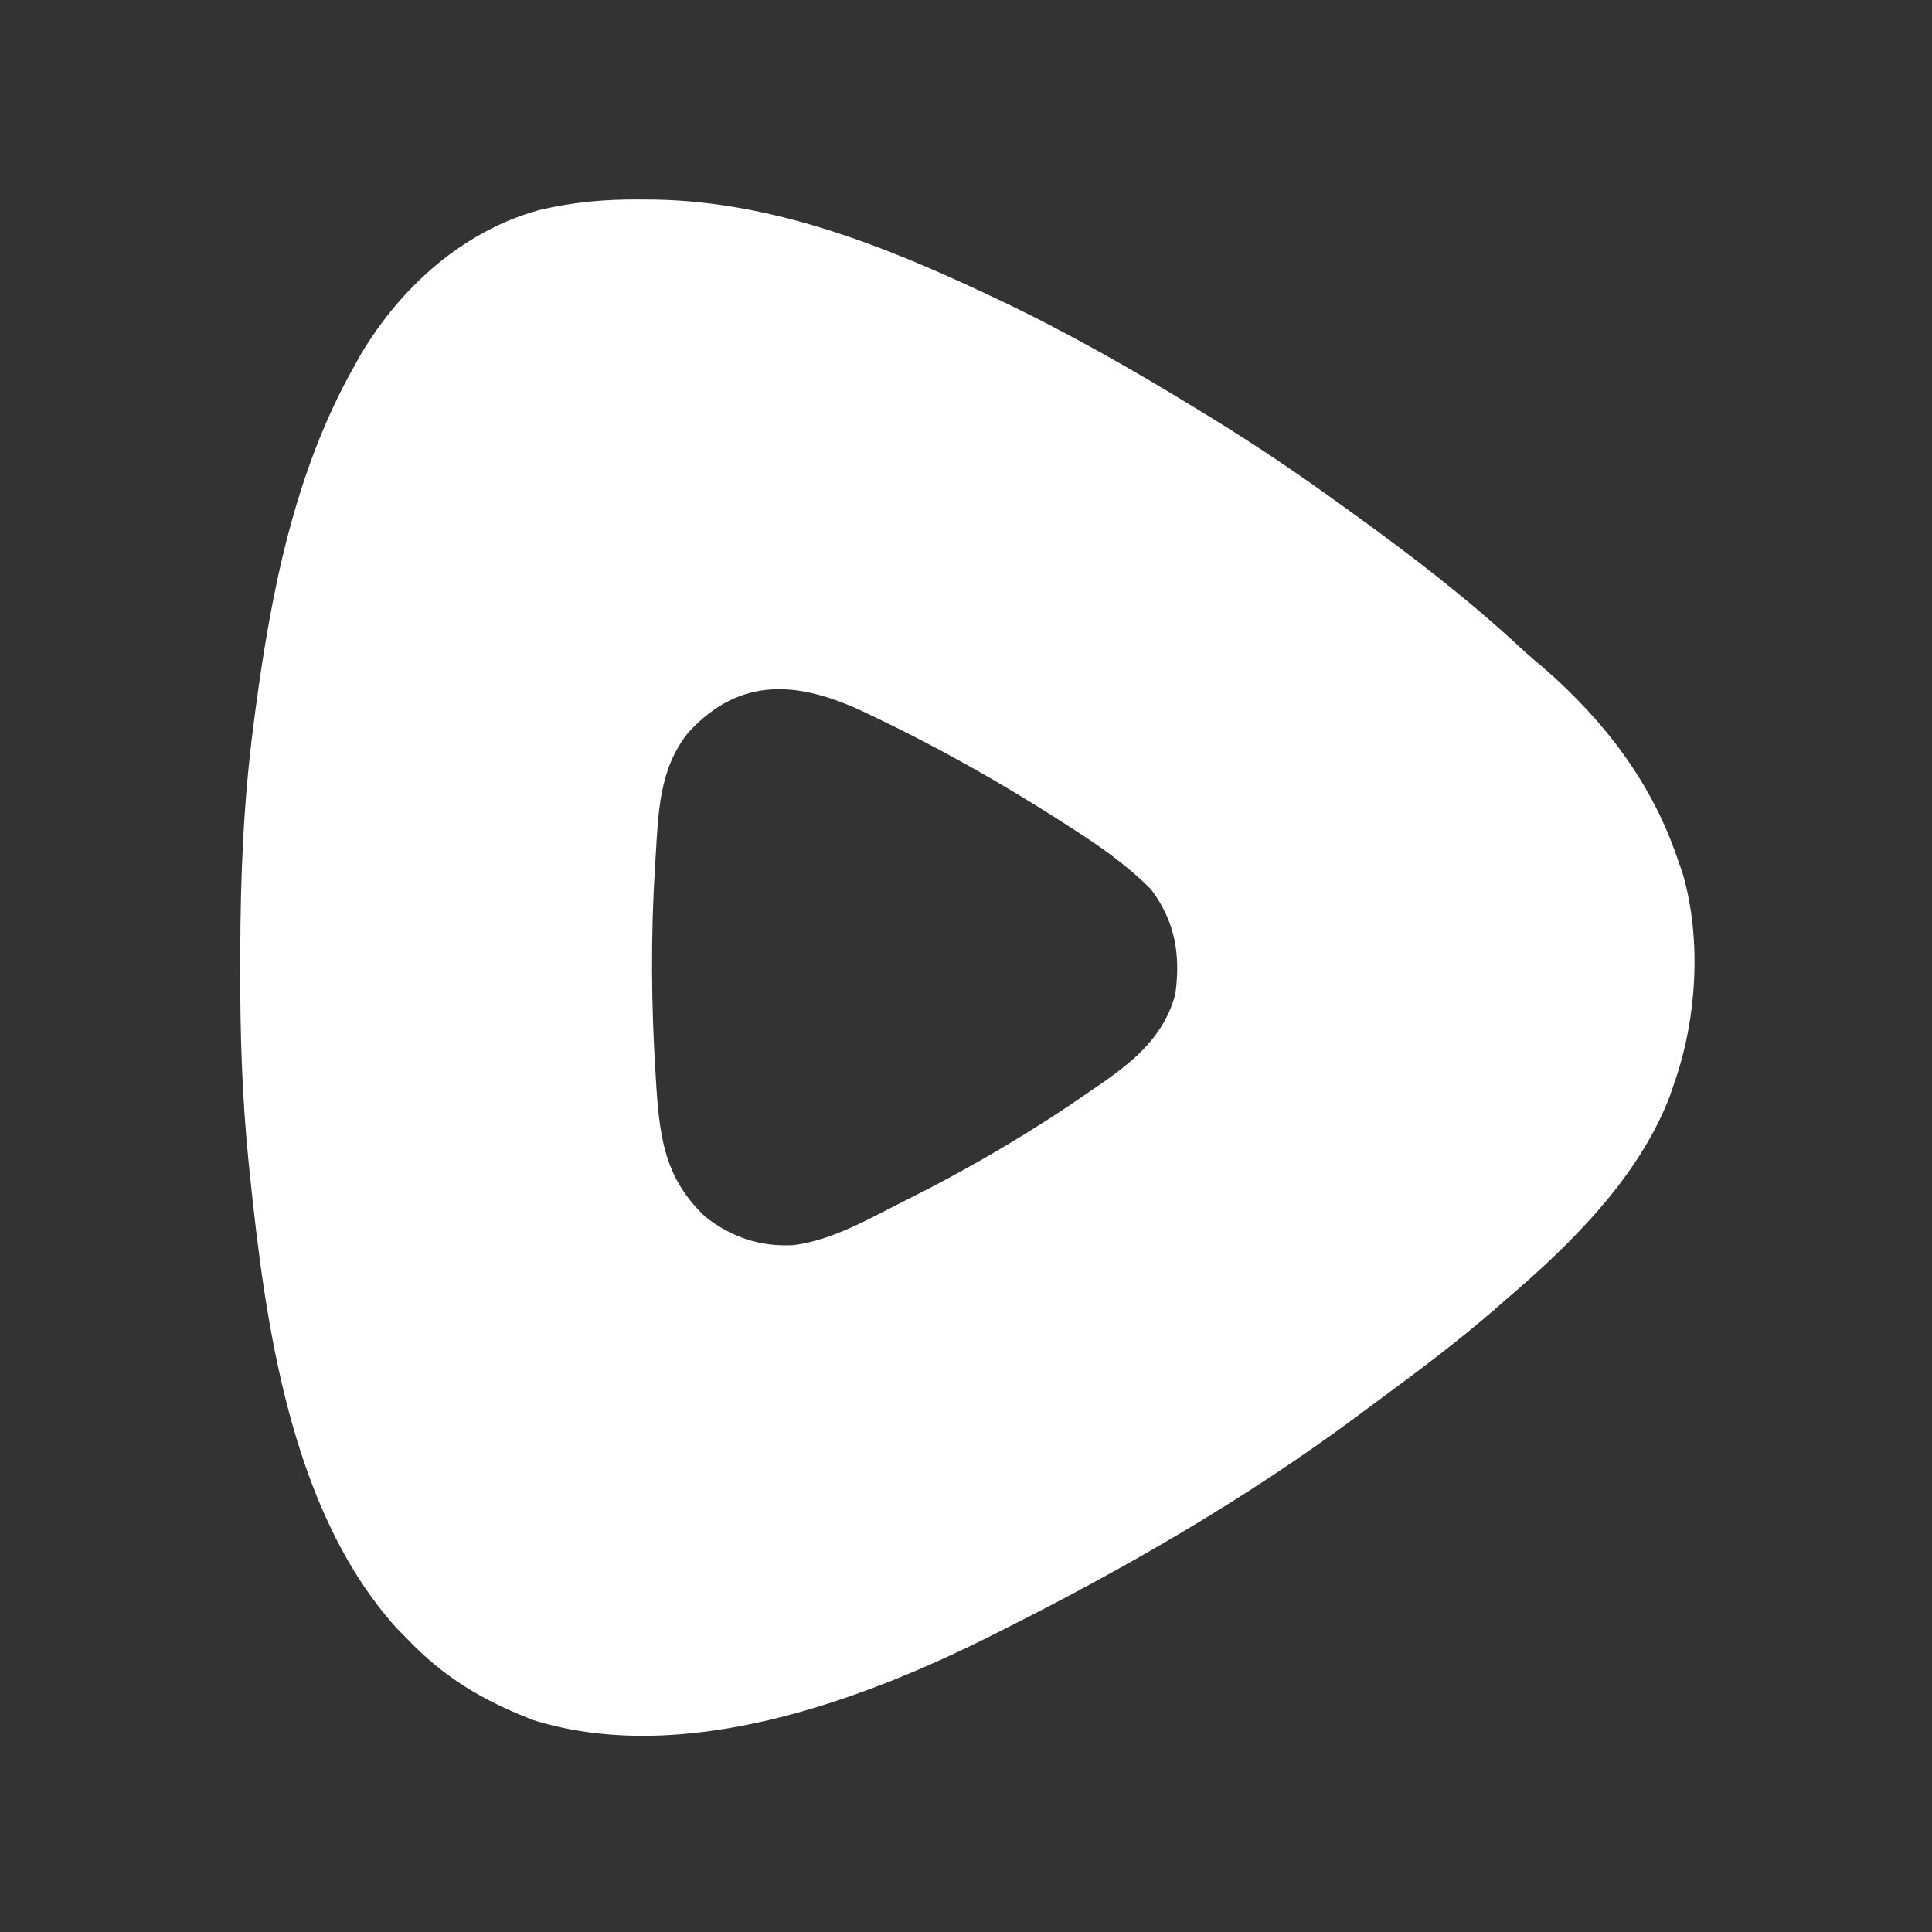 <svg xmlns="http://www.w3.org/2000/svg" width="480" height="480"><rect width="100%" height="100%" fill="#333333" stroke="none"/><path d="M0 0 C1.897 0.015 1.897 0.015 3.832 0.03 C32.77 0.571 60.015 11.233 85.938 23.438 C86.956 23.917 87.975 24.396 89.025 24.89 C106.277 33.09 122.675 42.452 138.938 52.438 C139.847 52.994 140.756 53.55 141.693 54.123 C153.097 61.122 164.109 68.581 174.938 76.438 C175.706 76.992 176.474 77.546 177.266 78.118 C191.611 88.484 205.593 99.205 218.57 111.258 C220.607 113.133 222.687 114.915 224.812 116.688 C239.897 129.917 251.608 145.325 257.938 164.438 C258.277 165.4 258.616 166.363 258.965 167.355 C263.753 183.707 262.534 203.473 256.938 219.438 C256.575 220.497 256.213 221.557 255.84 222.648 C248.168 242.881 231.136 259.657 214.938 273.438 C214.051 274.214 213.164 274.99 212.25 275.789 C203.336 283.534 193.938 290.596 184.434 297.597 C182.127 299.298 179.829 301.009 177.531 302.723 C150.07 323.04 120.426 340.129 89.938 355.438 C89.124 355.849 88.311 356.26 87.474 356.684 C54.382 373.311 10.575 389.271 -26.504 377.816 C-39.046 372.957 -48.781 367.237 -58.062 357.438 C-58.827 356.665 -59.591 355.893 -60.379 355.098 C-86.965 325.753 -93.182 279.126 -97.062 241.438 C-97.15 240.592 -97.237 239.747 -97.327 238.876 C-98.925 222.904 -99.426 207.047 -99.375 191 C-99.374 189.826 -99.372 188.652 -99.37 187.442 C-99.327 168.273 -98.572 149.45 -96.062 130.438 C-95.913 129.28 -95.763 128.123 -95.608 126.931 C-91.68 97.431 -85.843 67.604 -71.062 41.438 C-70.511 40.449 -69.959 39.46 -69.391 38.441 C-59.408 21.685 -43.99 7.789 -24.953 2.588 C-16.577 0.618 -8.59 -0.075 0 0 Z M11.938 132.438 C4.623 141.558 4.508 152.342 3.812 163.625 C3.771 164.287 3.729 164.95 3.686 165.632 C2.61 182.924 2.724 199.964 3.812 217.25 C3.891 218.52 3.969 219.791 4.05 221.1 C4.94 233.913 6.484 243.62 16.188 252.75 C22.631 257.823 29.817 260.235 38.014 259.796 C47.68 258.61 56.803 253.26 65.375 248.938 C65.982 248.633 66.589 248.328 67.215 248.014 C78.455 242.36 89.328 236.205 99.938 229.438 C100.54 229.054 101.142 228.67 101.762 228.274 C105.203 226.063 108.582 223.774 111.938 221.438 C112.913 220.771 113.889 220.105 114.895 219.418 C123.194 213.607 130.241 207.563 132.938 197.438 C134.288 187.703 132.913 179.384 126.938 171.438 C120.998 165.427 114.28 160.727 107.188 156.188 C106.19 155.544 105.193 154.901 104.166 154.238 C89.262 144.711 73.908 136.044 57.938 128.438 C57.318 128.141 56.699 127.844 56.061 127.539 C39.908 119.832 25.113 118.059 11.938 132.438 Z " fill="#FFFFFF" transform="translate(159.062,49.562)"></path></svg>